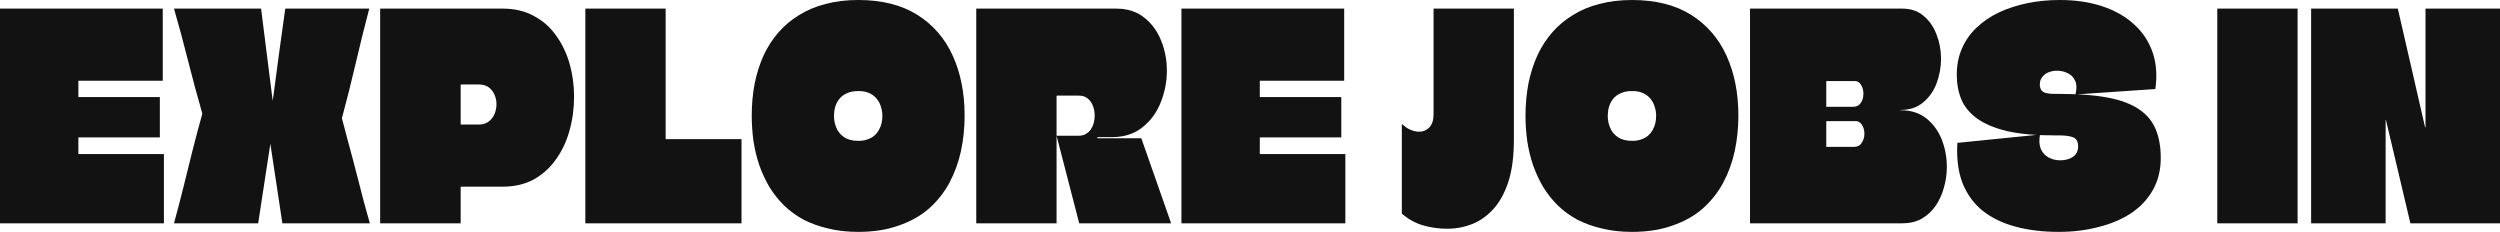 <svg width="345" height="32" viewBox="0 0 345 32" fill="none" xmlns="http://www.w3.org/2000/svg">
<path d="M334.718 1.188H345C345 2.162 345 3.15 345 4.15C345 5.125 345 6.113 345 7.113C345 8.088 345 9.076 345 10.076C345 11.051 345 12.039 345 13.039C345 14.014 345 15.002 345 16.002C345 18.478 345 20.954 345 23.43C345 25.879 345 28.341 345 30.817H332.635L329.27 16.595C329.27 16.569 329.261 16.555 329.243 16.555C329.243 16.555 329.234 16.555 329.217 16.555C329.217 16.555 329.217 16.569 329.217 16.595C329.217 18.913 329.217 21.283 329.217 23.706C329.217 26.129 329.217 28.499 329.217 30.817H318.935C318.935 28.842 318.935 26.866 318.935 24.891C318.935 22.916 318.935 20.941 318.935 18.965C318.935 16.99 318.935 15.015 318.935 13.039C318.935 11.064 318.935 9.089 318.935 7.113C318.935 5.138 318.935 3.163 318.935 1.188H330.899L334.665 17.583C334.682 17.583 334.691 17.583 334.691 17.583C334.709 17.583 334.718 17.583 334.718 17.583C334.718 17.556 334.718 17.543 334.718 17.543V1.188Z" fill="#121212"/>
<path d="M305.985 30.817C305.985 28.921 305.985 27.024 305.985 25.128C305.985 23.232 305.985 21.336 305.985 19.439C305.985 17.543 305.985 15.647 305.985 13.751C305.985 11.854 305.985 9.958 305.985 8.062C305.985 6.903 305.985 5.757 305.985 4.625C305.985 3.466 305.985 2.32 305.985 1.188H317.069C317.069 3.742 317.069 6.297 317.069 8.852C317.069 11.38 317.069 13.922 317.069 16.476C317.069 18.057 317.069 19.65 317.069 21.257C317.069 22.837 317.069 24.43 317.069 26.037C317.069 27.617 317.069 29.21 317.069 30.817H305.985Z" fill="#121212"/>
<path d="M284.191 12.958C286.861 12.958 289.096 13.129 290.894 13.472C292.692 13.814 294.126 14.354 295.194 15.091C296.262 15.803 297.028 16.724 297.491 17.857C297.953 18.963 298.185 20.28 298.185 21.807C298.185 23.467 297.82 24.942 297.09 26.232C296.378 27.496 295.372 28.563 294.072 29.432C292.79 30.275 291.295 30.907 289.585 31.328C287.894 31.776 286.069 32 284.111 32C281.939 32 279.962 31.763 278.182 31.289C276.401 30.815 274.888 30.09 273.642 29.116C272.395 28.115 271.461 26.838 270.838 25.284C270.232 23.73 269.992 21.873 270.116 19.714L281.52 18.568C281.378 19.358 281.413 20.017 281.627 20.543C281.858 21.07 282.214 21.465 282.695 21.728C283.176 21.992 283.71 22.123 284.298 22.123C284.654 22.123 284.974 22.084 285.259 22.005C285.562 21.926 285.829 21.807 286.06 21.649C286.292 21.491 286.47 21.294 286.594 21.057C286.719 20.793 286.781 20.504 286.781 20.188C286.781 19.556 286.559 19.147 286.114 18.963C285.686 18.779 285.054 18.686 284.217 18.686C284.182 18.686 284.137 18.686 284.084 18.686C284.048 18.686 284.004 18.686 283.95 18.686C283.915 18.686 283.87 18.686 283.817 18.686C283.763 18.686 283.71 18.686 283.657 18.686C283.621 18.686 283.585 18.686 283.55 18.686C280.915 18.686 278.725 18.489 276.98 18.094C275.235 17.672 273.855 17.093 272.841 16.356C271.826 15.618 271.105 14.749 270.677 13.748C270.25 12.721 270.036 11.575 270.036 10.311C270.036 8.968 270.277 7.756 270.757 6.677C271.238 5.57 271.915 4.609 272.787 3.793C273.677 2.95 274.71 2.252 275.885 1.699C277.078 1.146 278.378 0.724 279.784 0.435C281.209 0.145 282.695 0 284.244 0C286.434 0 288.393 0.29 290.12 0.869C291.864 1.449 293.324 2.278 294.499 3.358C295.692 4.438 296.547 5.728 297.063 7.23C297.58 8.731 297.704 10.416 297.437 12.286L286.407 13.037C286.603 12.273 286.594 11.654 286.381 11.18C286.167 10.68 285.829 10.324 285.366 10.114C284.921 9.877 284.413 9.758 283.844 9.758C283.488 9.758 283.167 9.811 282.882 9.916C282.597 9.995 282.348 10.127 282.134 10.311C281.939 10.469 281.778 10.667 281.654 10.904C281.547 11.141 281.493 11.391 281.493 11.654C281.493 11.97 281.565 12.234 281.707 12.444C281.85 12.629 282.063 12.761 282.348 12.839C282.651 12.918 283.042 12.958 283.523 12.958C283.559 12.958 283.594 12.958 283.63 12.958C283.683 12.958 283.728 12.958 283.763 12.958C283.817 12.958 283.861 12.958 283.897 12.958C283.95 12.958 283.995 12.958 284.031 12.958C284.084 12.958 284.137 12.958 284.191 12.958Z" fill="#121212"/>
<path d="M241.503 1.188H262.521C263.714 1.188 264.702 1.53 265.486 2.215C266.269 2.873 266.857 3.729 267.248 4.783C267.658 5.836 267.863 6.942 267.863 8.101C267.863 9.26 267.658 10.392 267.248 11.499C266.839 12.578 266.216 13.461 265.379 14.146C264.56 14.83 263.527 15.173 262.281 15.173C262.281 15.173 262.272 15.173 262.254 15.173C262.254 15.173 262.254 15.186 262.254 15.212C262.272 15.212 262.281 15.212 262.281 15.212C263.723 15.212 264.916 15.594 265.86 16.358C266.803 17.122 267.507 18.096 267.97 19.281C268.432 20.466 268.664 21.718 268.664 23.034C268.664 24.009 268.53 24.957 268.263 25.879C268.014 26.801 267.631 27.643 267.115 28.407C266.599 29.145 265.958 29.737 265.192 30.185C264.426 30.606 263.536 30.817 262.521 30.817H241.503C241.503 29.026 241.503 27.248 241.503 25.484C241.503 23.693 241.503 21.902 241.503 20.111C241.503 18.32 241.503 16.542 241.503 14.778C241.503 12.987 241.503 11.196 241.503 9.405C241.503 8.035 241.503 6.666 241.503 5.296C241.503 3.927 241.503 2.557 241.503 1.188ZM252.026 16.753C252.026 17.043 252.026 17.332 252.026 17.622C252.026 17.912 252.026 18.201 252.026 18.491C252.026 18.702 252.026 18.913 252.026 19.123C252.026 19.308 252.026 19.492 252.026 19.676C252.026 19.861 252.026 20.045 252.026 20.23C252.026 20.256 252.026 20.269 252.026 20.269C252.026 20.269 252.035 20.269 252.052 20.269H255.845C256.325 20.269 256.682 20.085 256.913 19.716C257.162 19.347 257.287 18.926 257.287 18.452C257.287 18.215 257.26 18.004 257.207 17.82C257.153 17.609 257.073 17.424 256.966 17.267C256.877 17.082 256.753 16.951 256.593 16.872C256.45 16.766 256.281 16.713 256.085 16.713H252.052C252.052 16.713 252.044 16.727 252.026 16.753ZM252.052 11.183C252.035 11.183 252.026 11.196 252.026 11.222C252.026 11.38 252.026 11.565 252.026 11.775C252.026 11.96 252.026 12.157 252.026 12.368C252.026 12.552 252.026 12.75 252.026 12.96C252.026 13.25 252.026 13.553 252.026 13.869C252.026 14.159 252.026 14.435 252.026 14.699C252.026 14.725 252.026 14.738 252.026 14.738C252.026 14.738 252.035 14.738 252.052 14.738H255.711C256.032 14.738 256.299 14.659 256.512 14.501C256.726 14.317 256.886 14.093 256.993 13.829C257.1 13.54 257.153 13.237 257.153 12.921C257.153 12.473 257.047 12.078 256.833 11.736C256.637 11.367 256.343 11.183 255.952 11.183H252.052Z" fill="#121212"/>
<path d="M225.209 0C228.485 0 231.209 0.685 233.381 2.054C235.553 3.424 237.182 5.307 238.268 7.704C239.354 10.1 239.897 12.853 239.897 15.96C239.897 17.646 239.728 19.279 239.39 20.859C239.052 22.413 238.518 23.875 237.788 25.244C237.058 26.588 236.114 27.773 234.957 28.8C233.799 29.801 232.411 30.578 230.79 31.131C229.188 31.71 227.328 32 225.209 32C223.695 32 222.307 31.842 221.043 31.526C219.796 31.236 218.666 30.828 217.651 30.301C216.636 29.748 215.737 29.09 214.954 28.326C214.188 27.562 213.52 26.719 212.951 25.797C212.399 24.849 211.936 23.849 211.562 22.795C211.206 21.742 210.939 20.635 210.761 19.477C210.6 18.318 210.52 17.146 210.52 15.96C210.52 14.407 210.654 12.932 210.921 11.536C211.206 10.14 211.615 8.849 212.149 7.664C212.701 6.479 213.378 5.426 214.179 4.504C214.998 3.556 215.951 2.752 217.037 2.094C218.123 1.409 219.342 0.895 220.695 0.553C222.066 0.184 223.571 0 225.209 0ZM225.236 12.563C224.612 12.563 224.078 12.668 223.633 12.879C223.206 13.063 222.859 13.327 222.592 13.669C222.342 13.985 222.155 14.354 222.031 14.775C221.924 15.17 221.87 15.579 221.87 16C221.87 16.553 221.977 17.093 222.191 17.62C222.405 18.146 222.761 18.581 223.259 18.924C223.758 19.266 224.417 19.437 225.236 19.437C225.716 19.437 226.135 19.371 226.491 19.239C226.865 19.108 227.176 18.937 227.425 18.726C227.693 18.489 227.906 18.226 228.066 17.936C228.244 17.62 228.369 17.304 228.44 16.988C228.512 16.645 228.547 16.303 228.547 15.96C228.547 15.565 228.485 15.17 228.36 14.775C228.253 14.38 228.075 14.025 227.826 13.709C227.577 13.366 227.238 13.09 226.811 12.879C226.384 12.668 225.859 12.563 225.236 12.563Z" fill="#121212"/>
<path d="M193.452 17.108C193.702 17.319 193.96 17.517 194.227 17.701C194.494 17.859 194.77 17.978 195.055 18.057C195.34 18.136 195.607 18.175 195.856 18.175C196.408 18.175 196.871 17.978 197.245 17.583C197.636 17.188 197.832 16.569 197.832 15.726C197.832 15.515 197.832 15.054 197.832 14.343C197.832 13.632 197.832 12.763 197.832 11.736C197.832 10.709 197.832 9.629 197.832 8.496C197.832 7.364 197.832 6.284 197.832 5.257C197.832 4.229 197.832 3.347 197.832 2.61C197.832 1.872 197.832 1.398 197.832 1.188H208.915C208.915 2.215 208.915 3.558 208.915 5.217C208.915 6.876 208.915 8.575 208.915 10.313C208.915 11.156 208.915 11.986 208.915 12.802C208.915 13.619 208.915 14.396 208.915 15.133C208.915 15.844 208.915 16.503 208.915 17.108C208.915 17.688 208.915 18.175 208.915 18.57C208.915 18.939 208.915 19.189 208.915 19.321C208.915 21.612 208.657 23.548 208.141 25.128C207.625 26.682 206.93 27.933 206.058 28.881C205.185 29.829 204.206 30.514 203.12 30.936C202.034 31.357 200.921 31.568 199.782 31.568C198.571 31.568 197.432 31.41 196.363 31.094C195.295 30.778 194.325 30.238 193.452 29.474V17.108Z" fill="#121212"/>
<path d="M185.498 11.143H173.881C173.863 11.143 173.854 11.143 173.854 11.143V13.316C173.854 13.342 173.854 13.369 173.854 13.395C173.872 13.395 173.881 13.395 173.881 13.395H185.098V18.965H173.881C173.881 18.965 173.872 18.965 173.854 18.965C173.854 18.965 173.854 18.978 173.854 19.005C173.854 19.005 173.854 19.018 173.854 19.044V21.257C173.872 21.257 173.881 21.257 173.881 21.257H185.658V30.817H163.038C163.038 29.263 163.038 27.709 163.038 26.155C163.038 24.575 163.038 23.008 163.038 21.454C163.038 19.9 163.038 18.346 163.038 16.792C163.038 15.212 163.038 13.645 163.038 12.091C163.038 10.511 163.038 8.944 163.038 7.39C163.038 6.363 163.038 5.336 163.038 4.308C163.038 3.255 163.038 2.215 163.038 1.188H185.498V11.143Z" fill="#121212"/>
<path d="M134.723 1.188H154.032C155.599 1.188 156.898 1.609 157.931 2.452C158.964 3.268 159.738 4.335 160.255 5.652C160.771 6.942 161.029 8.312 161.029 9.76C161.029 11.262 160.744 12.723 160.174 14.146C159.622 15.541 158.777 16.687 157.637 17.583C156.516 18.478 155.109 18.926 153.418 18.926C153.346 18.926 153.168 18.926 152.884 18.926C152.599 18.926 152.305 18.926 152.002 18.926C151.717 18.926 151.53 18.926 151.441 18.926C151.441 18.926 151.441 18.939 151.441 18.965C151.441 18.992 151.441 19.005 151.441 19.005C151.441 19.005 151.441 19.018 151.441 19.044C151.441 19.044 151.441 19.058 151.441 19.084H157.504L161.617 30.817H148.931C148.593 29.474 148.245 28.131 147.889 26.788C147.551 25.444 147.204 24.101 146.848 22.758C146.51 21.415 146.162 20.071 145.806 18.728H148.904C149.26 18.728 149.572 18.649 149.839 18.491C150.124 18.333 150.355 18.122 150.533 17.859C150.711 17.596 150.845 17.306 150.934 16.99C151.023 16.648 151.067 16.305 151.067 15.963C151.067 15.489 150.987 15.041 150.827 14.62C150.667 14.198 150.427 13.856 150.106 13.592C149.786 13.329 149.385 13.197 148.904 13.197H145.86C145.86 13.197 145.851 13.21 145.833 13.237C145.833 13.237 145.824 13.237 145.806 13.237C145.806 13.237 145.806 13.25 145.806 13.276C145.806 14.988 145.806 16.253 145.806 17.069C145.806 17.859 145.806 18.36 145.806 18.57C145.806 18.755 145.806 18.82 145.806 18.768C145.806 18.768 145.806 18.913 145.806 19.202C145.806 19.466 145.806 19.834 145.806 20.308C145.806 20.783 145.806 21.323 145.806 21.928C145.806 22.797 145.806 23.759 145.806 24.812C145.806 25.866 145.806 26.919 145.806 27.973C145.806 29 145.806 29.948 145.806 30.817H134.723C134.723 29.131 134.723 27.446 134.723 25.76C134.723 24.048 134.723 22.35 134.723 20.664C134.723 18.978 134.723 17.293 134.723 15.607C134.723 13.895 134.723 12.197 134.723 10.511C134.723 8.957 134.723 7.403 134.723 5.849C134.723 4.295 134.723 2.741 134.723 1.188Z" fill="#121212"/>
<path d="M118.429 0C121.705 0 124.429 0.685 126.601 2.054C128.773 3.424 130.402 5.307 131.488 7.704C132.574 10.1 133.117 12.853 133.117 15.96C133.117 17.646 132.948 19.279 132.61 20.859C132.272 22.413 131.737 23.875 131.008 25.244C130.278 26.588 129.334 27.773 128.177 28.8C127.019 29.801 125.631 30.578 124.01 31.131C122.408 31.71 120.547 32 118.429 32C116.915 32 115.527 31.842 114.263 31.526C113.016 31.236 111.886 30.828 110.871 30.301C109.856 29.748 108.957 29.09 108.174 28.326C107.408 27.562 106.74 26.719 106.171 25.797C105.619 24.849 105.156 23.849 104.782 22.795C104.426 21.742 104.159 20.635 103.981 19.477C103.82 18.318 103.74 17.146 103.74 15.96C103.74 14.407 103.874 12.932 104.141 11.536C104.426 10.14 104.835 8.849 105.369 7.664C105.921 6.479 106.598 5.426 107.399 4.504C108.218 3.556 109.171 2.752 110.257 2.094C111.343 1.409 112.562 0.895 113.915 0.553C115.286 0.184 116.791 0 118.429 0ZM118.455 12.563C117.832 12.563 117.298 12.668 116.853 12.879C116.426 13.063 116.079 13.327 115.812 13.669C115.562 13.985 115.375 14.354 115.251 14.775C115.144 15.17 115.09 15.579 115.09 16C115.09 16.553 115.197 17.093 115.411 17.62C115.625 18.146 115.981 18.581 116.479 18.924C116.978 19.266 117.636 19.437 118.455 19.437C118.936 19.437 119.355 19.371 119.711 19.239C120.085 19.108 120.396 18.937 120.645 18.726C120.912 18.489 121.126 18.226 121.286 17.936C121.464 17.62 121.589 17.304 121.66 16.988C121.731 16.645 121.767 16.303 121.767 15.96C121.767 15.565 121.705 15.17 121.58 14.775C121.473 14.38 121.295 14.025 121.046 13.709C120.797 13.366 120.458 13.09 120.031 12.879C119.604 12.668 119.079 12.563 118.455 12.563Z" fill="#121212"/>
<path d="M91.86 19.123C91.86 19.15 91.86 19.176 91.86 19.202C91.878 19.202 91.896 19.202 91.914 19.202H102.329V30.817H80.777C80.777 29.184 80.777 27.551 80.777 25.918C80.777 24.285 80.777 22.652 80.777 21.02C80.777 19.36 80.777 17.714 80.777 16.081C80.777 14.448 80.777 12.816 80.777 11.183C80.777 9.523 80.777 7.864 80.777 6.205C80.777 4.519 80.777 2.847 80.777 1.188H91.86C91.86 2.689 91.86 4.19 91.86 5.691C91.86 7.166 91.86 8.654 91.86 10.155C91.86 11.657 91.86 13.158 91.86 14.659C91.86 16.134 91.86 17.622 91.86 19.123Z" fill="#121212"/>
<path d="M69.367 1.188C71.023 1.188 72.465 1.53 73.694 2.215C74.94 2.873 75.964 3.782 76.765 4.941C77.584 6.073 78.198 7.364 78.608 8.812C79.017 10.261 79.222 11.762 79.222 13.316C79.222 14.975 79.008 16.555 78.581 18.057C78.172 19.532 77.548 20.848 76.712 22.007C75.893 23.166 74.869 24.088 73.64 24.773C72.412 25.431 70.987 25.76 69.367 25.76H63.625C63.625 25.76 63.617 25.773 63.599 25.8C63.599 25.8 63.59 25.8 63.572 25.8C63.572 25.8 63.572 25.813 63.572 25.839V30.817H52.462C52.462 29.052 52.462 27.288 52.462 25.523C52.462 23.759 52.462 21.994 52.462 20.23C52.462 18.465 52.462 16.7 52.462 14.936C52.462 13.171 52.462 11.406 52.462 9.642C52.462 8.22 52.462 6.811 52.462 5.415C52.462 3.992 52.462 2.583 52.462 1.188H69.367ZM66.082 17.188C66.617 17.188 67.062 17.056 67.418 16.792C67.792 16.503 68.068 16.147 68.246 15.726C68.424 15.278 68.513 14.83 68.513 14.383C68.513 13.909 68.424 13.474 68.246 13.079C68.068 12.658 67.801 12.315 67.445 12.052C67.088 11.788 66.634 11.657 66.082 11.657H63.625C63.608 11.657 63.59 11.67 63.572 11.696C63.572 11.696 63.572 11.709 63.572 11.736V17.148C63.59 17.148 63.599 17.161 63.599 17.188C63.617 17.188 63.625 17.188 63.625 17.188H66.082Z" fill="#121212"/>
<path d="M37.898 16.002C37.898 16.002 37.898 16.015 37.898 16.042C37.898 16.068 37.889 16.095 37.872 16.121C37.872 16.121 37.872 16.134 37.872 16.16L35.628 30.817H24.011C24.474 29.131 24.91 27.459 25.32 25.8C25.747 24.114 26.165 22.429 26.575 20.743C27.002 19.058 27.447 17.385 27.91 15.726C27.91 15.699 27.91 15.686 27.91 15.686C27.91 15.66 27.91 15.647 27.91 15.647C27.216 13.224 26.566 10.814 25.961 8.417C25.355 5.994 24.705 3.584 24.011 1.188H36.029L37.872 15.805C37.872 15.831 37.872 15.857 37.872 15.884C37.889 15.91 37.898 15.95 37.898 16.002ZM37.044 18.096C37.044 18.07 37.044 18.057 37.044 18.057C37.062 18.03 37.07 18.004 37.07 17.978C37.07 17.951 37.07 17.938 37.07 17.938C37.337 16.068 37.596 14.211 37.845 12.368C38.094 10.498 38.343 8.628 38.593 6.758C38.86 4.888 39.118 3.031 39.367 1.188H50.958C50.299 3.69 49.676 6.205 49.088 8.733C48.501 11.262 47.869 13.777 47.192 16.279C47.192 16.279 47.192 16.292 47.192 16.318C47.192 16.318 47.192 16.331 47.192 16.358C47.459 17.332 47.717 18.307 47.967 19.281C48.234 20.23 48.492 21.191 48.741 22.165C48.99 23.113 49.24 24.075 49.489 25.049C49.738 25.997 49.987 26.959 50.237 27.933C50.504 28.881 50.771 29.843 51.038 30.817H38.967L37.07 18.254C37.07 18.228 37.07 18.215 37.07 18.215C37.07 18.188 37.062 18.162 37.044 18.136C37.044 18.109 37.044 18.096 37.044 18.096Z" fill="#121212"/>
<path d="M22.46 11.143H10.843C10.825 11.143 10.816 11.143 10.816 11.143V13.316C10.816 13.342 10.816 13.369 10.816 13.395C10.834 13.395 10.843 13.395 10.843 13.395H22.059V18.965H10.843C10.843 18.965 10.834 18.965 10.816 18.965C10.816 18.965 10.816 18.978 10.816 19.005C10.816 19.005 10.816 19.018 10.816 19.044V21.257C10.834 21.257 10.843 21.257 10.843 21.257H22.62V30.817H0C0 29.263 0 27.709 0 26.155C0 24.575 0 23.008 0 21.454C0 19.9 0 18.346 0 16.792C0 15.212 0 13.645 0 12.091C0 10.511 0 8.944 0 7.39C0 6.363 0 5.336 0 4.308C0 3.255 0 2.215 0 1.188H22.46V11.143Z" fill="#121212"/>
</svg>
